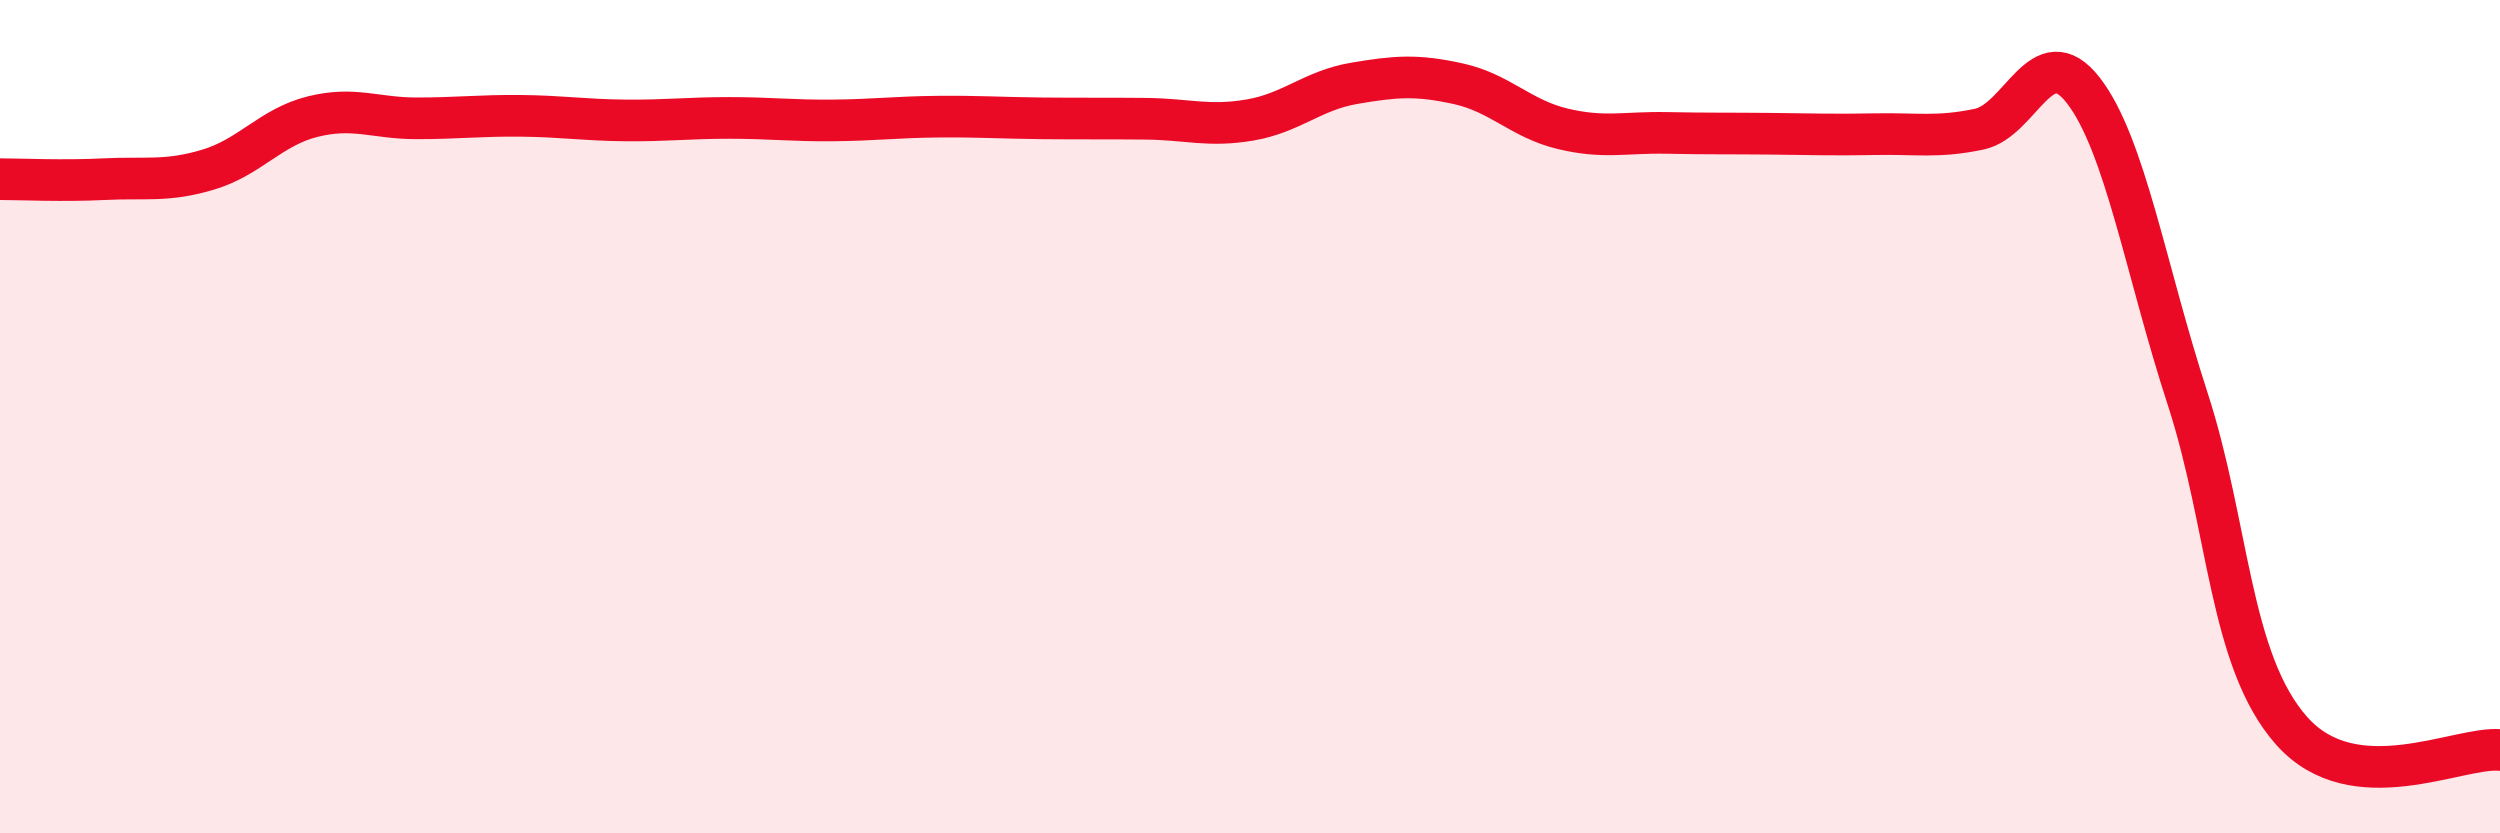 
    <svg width="60" height="20" viewBox="0 0 60 20" xmlns="http://www.w3.org/2000/svg">
      <path
        d="M 0,4.3 C 0.5,4.3 1.5,4.35 2.5,4.3 C 3.5,4.25 4,4.37 5,4.07 C 6,3.77 6.5,3.05 7.5,2.8 C 8.5,2.55 9,2.84 10,2.84 C 11,2.84 11.5,2.77 12.5,2.78 C 13.5,2.79 14,2.88 15,2.89 C 16,2.9 16.5,2.83 17.5,2.83 C 18.5,2.83 19,2.9 20,2.89 C 21,2.88 21.5,2.81 22.5,2.8 C 23.5,2.79 24,2.83 25,2.84 C 26,2.85 26.5,2.84 27.5,2.85 C 28.5,2.86 29,3.05 30,2.88 C 31,2.71 31.5,2.17 32.5,2 C 33.5,1.83 34,1.79 35,2.01 C 36,2.23 36.5,2.85 37.5,3.09 C 38.5,3.33 39,3.17 40,3.19 C 41,3.21 41.5,3.2 42.5,3.21 C 43.5,3.22 44,3.24 45,3.22 C 46,3.2 46.5,3.31 47.5,3.1 C 48.5,2.89 49,0.88 50,2.17 C 51,3.46 51.5,6.49 52.5,9.56 C 53.5,12.63 53.5,15.85 55,17.54 C 56.5,19.23 59,17.91 60,18L60 20L0 20Z"
        fill="#EB0A25"
        opacity="0.1"
        stroke-linecap="round"
        stroke-linejoin="round"
      />
      <path
        d="M 0,4.3 C 0.5,4.3 1.5,4.35 2.5,4.3 C 3.5,4.25 4,4.37 5,4.07 C 6,3.77 6.5,3.05 7.5,2.8 C 8.5,2.55 9,2.84 10,2.84 C 11,2.84 11.5,2.77 12.5,2.78 C 13.5,2.79 14,2.88 15,2.89 C 16,2.9 16.5,2.83 17.5,2.83 C 18.5,2.83 19,2.9 20,2.89 C 21,2.88 21.5,2.81 22.5,2.8 C 23.5,2.79 24,2.83 25,2.84 C 26,2.85 26.5,2.84 27.5,2.85 C 28.5,2.86 29,3.05 30,2.88 C 31,2.71 31.5,2.17 32.5,2 C 33.5,1.83 34,1.79 35,2.01 C 36,2.23 36.5,2.85 37.5,3.09 C 38.5,3.33 39,3.17 40,3.19 C 41,3.21 41.5,3.2 42.5,3.21 C 43.5,3.22 44,3.24 45,3.22 C 46,3.2 46.5,3.31 47.5,3.1 C 48.5,2.89 49,0.88 50,2.17 C 51,3.46 51.5,6.49 52.5,9.56 C 53.5,12.63 53.5,15.85 55,17.54 C 56.5,19.23 59,17.91 60,18"
        stroke="#EB0A25"
        stroke-width="1"
        fill="none"
        stroke-linecap="round"
        stroke-linejoin="round"
      />
    </svg>
  